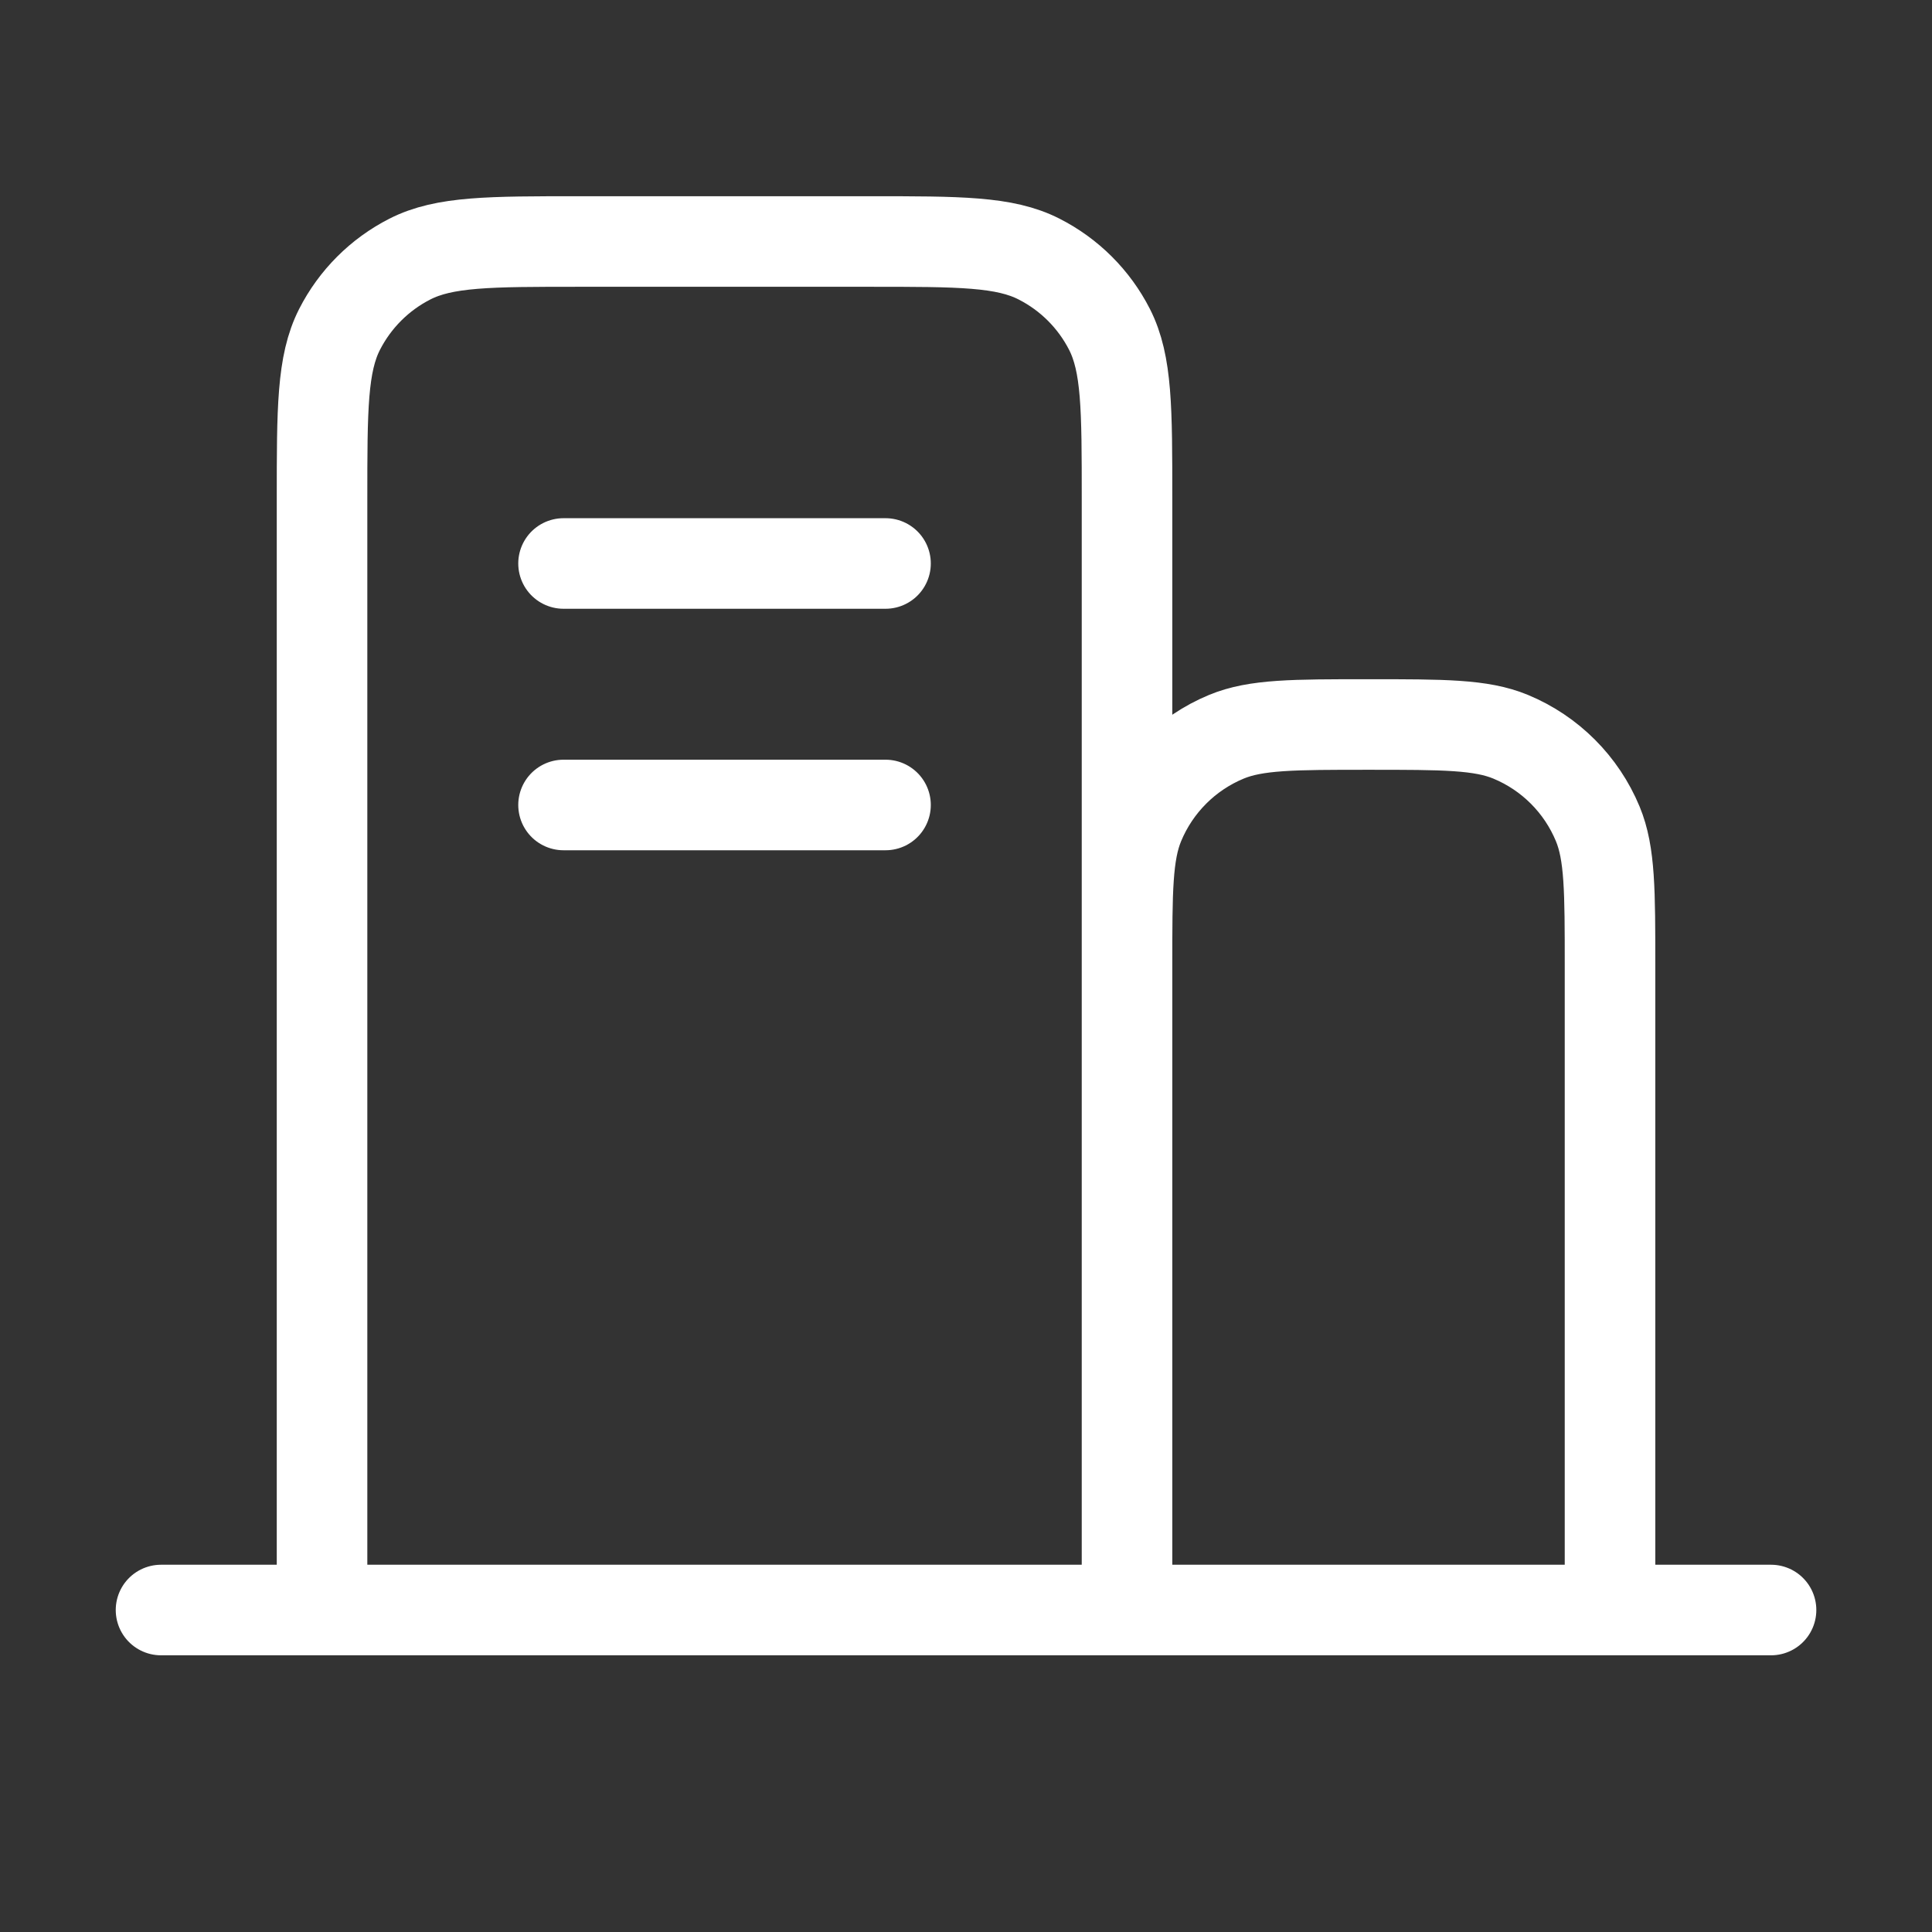 <svg width="32" height="32" viewBox="0 0 32 32" fill="none" xmlns="http://www.w3.org/2000/svg">
<rect x="0" y="0" width="32" height="32" fill="#333333" stroke="none"/>
<path d="M2.667 26.667H5.334M5.334 26.667H18.667M5.334 26.667V8.267C5.334 6.773 5.334 6.026 5.624 5.456C5.88 4.954 6.288 4.546 6.789 4.291C7.36 4 8.107 4 9.601 4H14.401C15.894 4 16.64 4 17.21 4.291C17.712 4.546 18.121 4.954 18.377 5.456C18.667 6.026 18.667 6.772 18.667 8.263V16M18.667 26.667H26.667M18.667 26.667V16M18.667 16C18.667 14.758 18.667 14.136 18.87 13.646C19.141 12.993 19.659 12.474 20.313 12.203C20.803 12 21.424 12 22.667 12C23.909 12 24.531 12 25.021 12.203C25.675 12.474 26.193 12.993 26.464 13.646C26.667 14.136 26.667 14.758 26.667 16V26.667M26.667 26.667H29.334M9.334 13.333H14.667M9.334 9.333H14.667" stroke="white" stroke-width="1.5" stroke-linecap="round" stroke-linejoin="round"/>
</svg>
